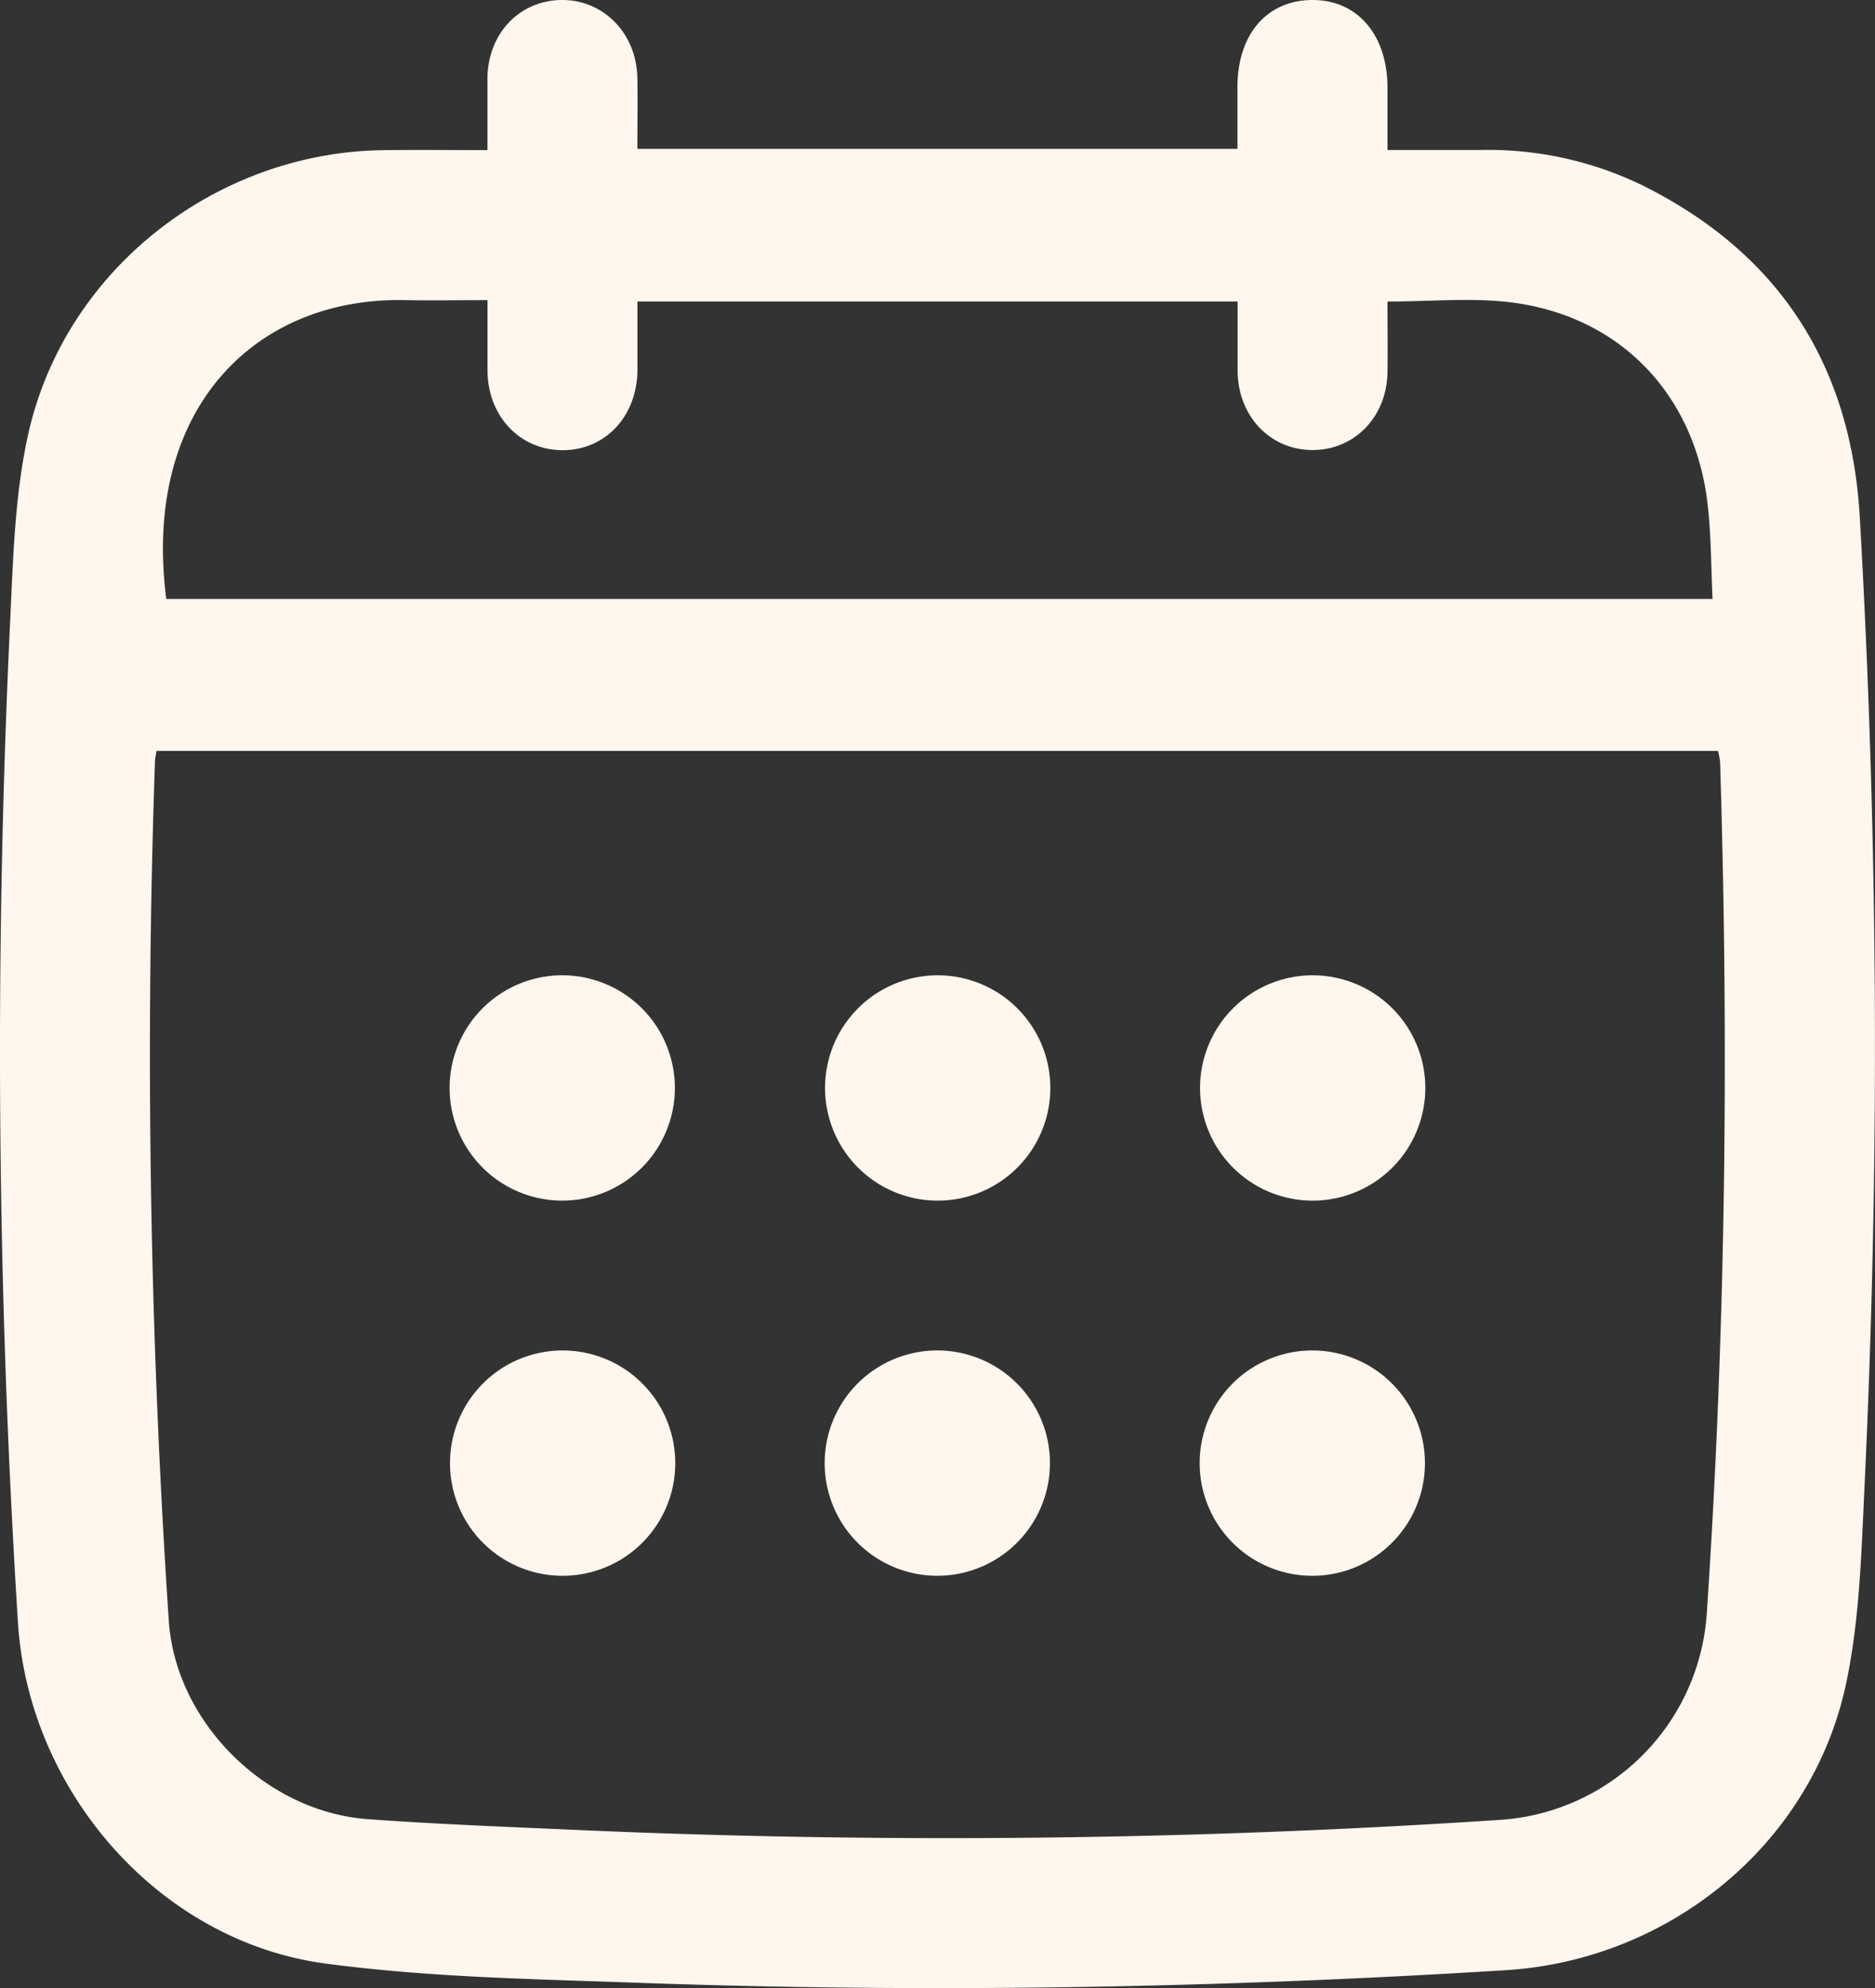 <svg xmlns="http://www.w3.org/2000/svg" viewBox="0 0 283 300"><rect x="0" y="0" width="283" height="300" fill="#333333" stroke="none"/><defs><style>.cls-1{fill:#fff6ed;}</style></defs><g id="Layer_2" data-name="Layer 2"><g id="Layer_1-2" data-name="Layer 1"><path class="cls-1" d="M73.57,22.65c0-3.9,0-7.41,0-10.92C73.69,5,78.42.08,84.73,0S96.09,5,96.2,11.78c.06,3.51,0,7,0,10.68h90.57V13.09C186.8,5.19,191.2.06,198,0s11.41,5.16,11.42,13.26c0,2.94,0,5.88,0,9.37,4.78,0,9.44,0,14.1,0a53.28,53.28,0,0,1,24.3,5.3c20.73,10.27,31.59,27.18,32.89,50.21a1398.13,1398.13,0,0,1,.7,146.35c-.47,9.87-.73,19.9-2.76,29.5-5.12,24.22-26.61,41.76-51.34,43.3-43.69,2.72-87.4,3.46-131.14,1.9-15.65-.56-31.41-.82-46.9-2.88C24,293,4.32,270.26,2.71,244.85A1373.15,1373.15,0,0,1,1.54,93.57c.45-9.51.7-19.21,2.8-28.42C10,40.59,32.64,23,57.81,22.66,62.88,22.59,67.94,22.65,73.57,22.65ZM23.62,113.31c-.1.72-.22,1.16-.23,1.61a1284.29,1284.29,0,0,0,2.09,129.71c1.07,15.34,14.7,28.78,30.1,29.88,10.69.77,21.42,1.17,32.13,1.65a1265.19,1265.19,0,0,0,138.53-1.54,33.45,33.45,0,0,0,31.38-31.29c2.86-42.73,3.33-85.5,2-128.3a10,10,0,0,0-.33-1.72ZM209.42,45.5c0,3.66.05,7.17,0,10.68-.11,6.67-4.89,11.65-11.17,11.73-6.43.07-11.35-5-11.45-11.82,0-3.5,0-7,0-10.59H96.21c0,3.63,0,7,0,10.43-.08,6.91-4.86,12-11.28,12S73.66,62.86,73.58,56c0-3.49,0-7,0-10.71-4.43,0-8.42.07-12.41,0C38.47,44.78,21.4,61.79,25.1,90.38H258.48c-.23-4.86-.2-9.56-.73-14.19C255.87,59.52,244.51,47.65,228,45.62,222.07,44.89,216,45.5,209.42,45.5Z"/><path class="cls-1" d="M101.86,164.24a17,17,0,1,1-16.7-17.07A17,17,0,0,1,101.86,164.24Z"/><path class="cls-1" d="M141.4,147.17a17,17,0,1,1-16.87,16.89A17,17,0,0,1,141.4,147.17Z"/><path class="cls-1" d="M198.2,147.17a17,17,0,1,1-17.07,16.7A17,17,0,0,1,198.2,147.17Z"/><path class="cls-1" d="M84.8,203.78a17,17,0,1,1-16.88,16.89A17,17,0,0,1,84.8,203.78Z"/><path class="cls-1" d="M158.47,220.85a17,17,0,1,1-16.69-17.07A17,17,0,0,1,158.47,220.85Z"/><path class="cls-1" d="M215.07,220.64a17,17,0,1,1-16.9-16.86A17,17,0,0,1,215.07,220.64Z"/></g></g></svg>